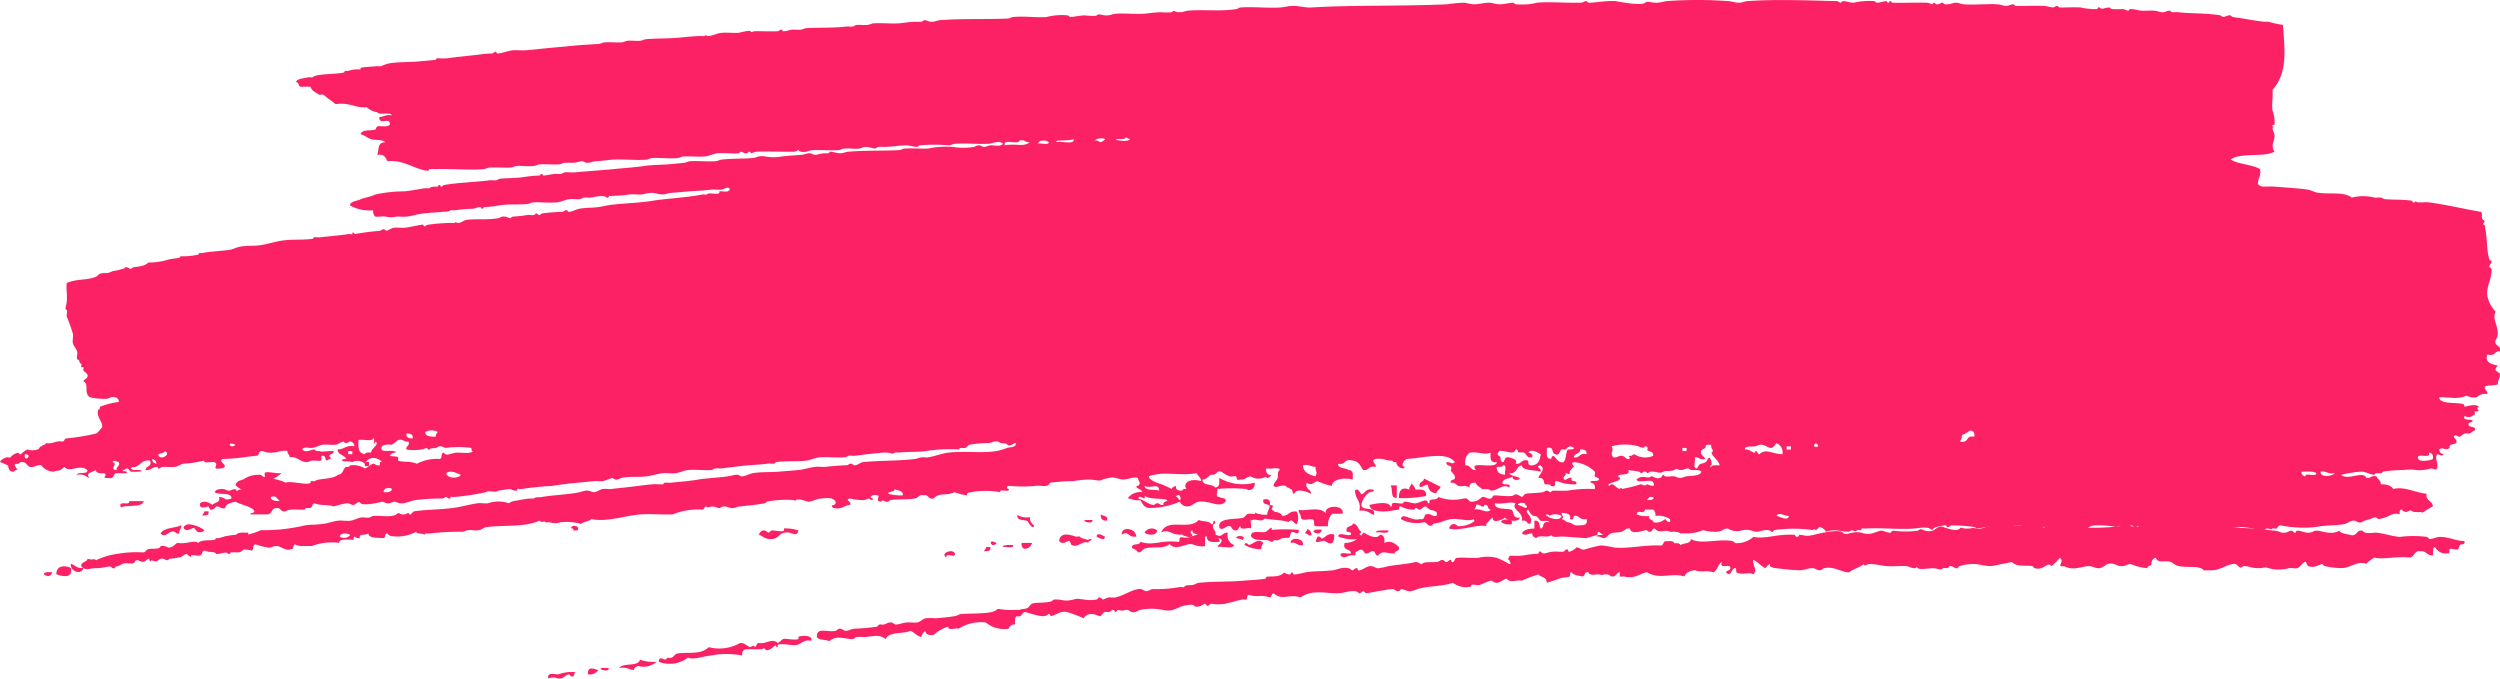 <svg xmlns="http://www.w3.org/2000/svg" width="198" height="53.74" viewBox="0 0 198 53.74">
  <g id="Groupe_43" data-name="Groupe 43" transform="translate(0 0)">
    <rect id="Rectangle_32" data-name="Rectangle 32" width="0.329" height="0.33" transform="translate(28.896 36.589)" fill="#fc2165"/>
    <g id="Groupe_42" data-name="Groupe 42" transform="translate(0 0)">
      <g id="Groupe_44" data-name="Groupe 44">
        <path id="Tracé_259" data-name="Tracé 259" d="M271.812,110.084c.344.093.35.257.165.495h-.33c-.047-.266.156-.284.164-.495" transform="translate(-154.415 -72.607)" fill="#fc2165" fill-rule="evenodd"/>
        <path id="Tracé_260" data-name="Tracé 260" d="M260.863,111.613c.443.217.877.443,1.321.661-.058.217-.29.26-.329.495a.619.619,0,0,1-.661-.66c-.3-.021-.349.2-.66.165-.121-.45.328-.333.33-.661" transform="translate(-148.089 -73.716)" fill="#fc2165" fill-rule="evenodd"/>
        <path id="Tracé_261" data-name="Tracé 261" d="M51.113,112.38c-.019.422-.553.328-.991.33.167-.274.7-.18.991-.33" transform="translate(-28.492 -74.098)" fill="#fc2165" fill-rule="evenodd"/>
        <path id="Tracé_262" data-name="Tracé 262" d="M257.723,112.762a1.163,1.163,0,0,1,.331.5c.473-.033.9-.021.826.5a10.146,10.146,0,0,1-2.147.165c-.019-.689.323-.9.826-.661-.047-.267.156-.284.165-.5" transform="translate(-145.94 -74.479)" fill="#fc2165" fill-rule="evenodd"/>
        <path id="Tracé_263" data-name="Tracé 263" d="M255.2,113.145h.495v.991c-.555.06-.274-.715-.495-.991" transform="translate(-145.071 -74.703)" fill="#fc2165" fill-rule="evenodd"/>
        <path id="Tracé_264" data-name="Tracé 264" d="M248.7,114.608c.3-.155.4.319.495.331.266.033.325-.554.991-.331,0,.161-.2.129-.331.165a1.537,1.537,0,0,0-.661.991c.008.6,1.173.039.991.825-.357-.137-.564-.427-1.156-.33.174-.834-.376-.945-.33-1.652" transform="translate(-141.37 -75.801)" fill="#fc2165" fill-rule="evenodd"/>
        <path id="Tracé_265" data-name="Tracé 265" d="M231.84,116.168q.643-.148.5.5c-.154-.177-.609-.051-.5-.5" transform="translate(-131.78 -76.606)" fill="#fc2165" fill-rule="evenodd"/>
        <path id="Tracé_266" data-name="Tracé 266" d="M23.947,116.588c-.2.567-1.3.241-1.816.5-.265-.649.712-.057.66-.5Z" transform="translate(-12.555 -76.897)" fill="#fc2165" fill-rule="evenodd"/>
        <path id="Tracé_267" data-name="Tracé 267" d="M280.317,116.794c-.5.61-.556-.5,0,0" transform="translate(-159.121 -76.917)" fill="#fc2165" fill-rule="evenodd"/>
        <path id="Tracé_268" data-name="Tracé 268" d="M232.757,117.736c.422-.007.2.123.164.331a1.177,1.177,0,0,0,.5.329c-.024.362-.416.355-.826.331-.12-.5.169-.6.165-.991" transform="translate(-132.201 -77.735)" fill="#fc2165" fill-rule="evenodd"/>
        <path id="Tracé_269" data-name="Tracé 269" d="M37.277,118.885h.331c.077.352-.236.315-.5.33.032-.134.166-.164.165-.33" transform="translate(-21.096 -78.385)" fill="#fc2165" fill-rule="evenodd"/>
        <path id="Tracé_270" data-name="Tracé 270" d="M230.275,119.6c-.22.645-.738.033-1.156.331-.073-.147-.145-.3-.33-.331-.118-.448.778.118.66-.331.217.169.608.162.826.331" transform="translate(-130.049 -78.689)" fill="#fc2165" fill-rule="evenodd"/>
        <path id="Tracé_271" data-name="Tracé 271" d="M202.016,119.649c.153.176.609.052.495.5q-.54.045-.495-.5" transform="translate(-114.834 -78.916)" fill="#fc2165" fill-rule="evenodd"/>
        <path id="Tracé_272" data-name="Tracé 272" d="M35.321,122.5c-.014.141-.317.208-.495.165-.066-.016-.295-.325-.331-.331-.158-.024-.558.394-.825,0,.167-.61,1.327-.084,1.65.166" transform="translate(-19.14 -80.522)" fill="#fc2165" fill-rule="evenodd"/>
        <path id="Tracé_273" data-name="Tracé 273" d="M248.294,122.606c-.195.445-.861,0-1.156,0-.145-.53.429-.343.5-.66.388.052.369.511.66.66" transform="translate(-140.473 -80.491)" fill="#fc2165" fill-rule="evenodd"/>
        <path id="Tracé_274" data-name="Tracé 274" d="M31.112,122.326c.021.3-.2.349-.165.661-.266.059-.285-.171-.495-.165-.422.014-.588.543-.991.165.27-.5,1.138-.4,1.652-.661" transform="translate(-16.747 -80.731)" fill="#fc2165" fill-rule="evenodd"/>
        <path id="Tracé_275" data-name="Tracé 275" d="M142.408,123.255c-.15.6-.487.1-.991.165-.493,0-.561.429-.99.5-.593.1-.8-.192-1.157-.33.075-.142.145-.3.331-.33.271-.041.284.184.5.165-.051.005.109-.151.165-.165.178-.044.842.149.991,0,.009-.009-.008-.165,0-.165a3.273,3.273,0,0,1,1.156.165" transform="translate(-79.168 -81.243)" fill="#fc2165" fill-rule="evenodd"/>
        <path id="Tracé_276" data-name="Tracé 276" d="M239.681,123.093a.455.455,0,0,1,.331.5c-.267.047-.284-.156-.5-.165.031-.134.165-.164.165-.33" transform="translate(-136.153 -81.189)" fill="#fc2165" fill-rule="evenodd"/>
        <path id="Tracé_277" data-name="Tracé 277" d="M241.048,123.258c.051-.224.413-.137.66-.165-.046.383-.441.38-.66.165" transform="translate(-137.024 -81.157)" fill="#fc2165" fill-rule="evenodd"/>
        <path id="Tracé_278" data-name="Tracé 278" d="M44.225,123.848c.157.6-.65.23-.99.331.019-.422.552-.328.99-.331" transform="translate(-24.577 -81.658)" fill="#fc2165" fill-rule="evenodd"/>
        <path id="Tracé_279" data-name="Tracé 279" d="M40.939,124.788c0-.161.2-.128.33-.165h.5c.028.358-.586.075-.826.165" transform="translate(-23.272 -82.145)" fill="#fc2165" fill-rule="evenodd"/>
        <path id="Tracé_280" data-name="Tracé 280" d="M213.532,124.622v.991c-.536.1-.768-.113-1.156-.166-.651.1-1.216.51-1.652,0-.378.413-1.226.19-1.816.33-.265.063-.173.047-.331.165-.079.06-.142.209-.33.165a1.17,1.17,0,0,0-.495-.33c-.072-.456.615-.154.66-.5,1.069.347,1.483-.144,2.972,0,.193.072.088-.3.165-.33.183-.077.465.045.66,0a4.871,4.871,0,0,1,1.321-.331" transform="translate(-118.095 -82.366)" fill="#fc2165" fill-rule="evenodd"/>
        <path id="Tracé_281" data-name="Tracé 281" d="M221.52,124.623c.411.084,1-.006.99.495-.5.007-1.087.1-.99-.495" transform="translate(-125.918 -82.198)" fill="#fc2165" fill-rule="evenodd"/>
        <path id="Tracé_282" data-name="Tracé 282" d="M226.889,124.782c-.046-.263.891-.232.495.165.063-.064-.5-.176-.495-.165" transform="translate(-128.975 -82.162)" fill="#fc2165" fill-rule="evenodd"/>
        <path id="Tracé_283" data-name="Tracé 283" d="M247.836,124.623c.263.134,1.008.626,1.321.165.29.04.377.284.331.66.483-.22.811,0,1.155.33.091.366-.315.235-.331.5-.685.029-.907-.286-1.32.165-.184.049-.247-.3-.33-.33-.27-.082-.363.216-.66.165-.174-.029-.148-.514-.66-.165-.161.005-.128.2-.166.33-.593-.136-.8.373-1.156,0-.028-.358.586-.075.825-.165-.014-.426-.706-.173-.495-.826a1.767,1.767,0,0,0,1.486-.826" transform="translate(-139.85 -82.448)" fill="#fc2165" fill-rule="evenodd"/>
        <path id="Tracé_284" data-name="Tracé 284" d="M182.288,125.989c-.4.542-.789-.459,0,0" transform="translate(-103.362 -82.981)" fill="#fc2165" fill-rule="evenodd"/>
        <path id="Tracé_285" data-name="Tracé 285" d="M241.83,126.588H241a1.348,1.348,0,0,0-.331.991h-.99c-.171-.012-.065-.427-.165-.5-.248-.167-.836.158-.991-.165.021-.3-.2-.348-.165-.661.309.221,1.732-.329,2.147.33-.2-.722,1.516-.722,1.321,0" transform="translate(-135.495 -85.901)" fill="#fc2165" fill-rule="evenodd"/>
        <path id="Tracé_286" data-name="Tracé 286" d="M229.9,126.9a1.16,1.16,0,0,1,0,.99c-.337-.092-.324-.5-.66-.166-.736-.255-1.871-.11-2.478-.495-.133.031-.164.166-.329.165-.358-.028-.076.586-.166.826-.24-.091-.854.192-.826-.165-.178.054-.114.309-.33.329-.365.035-.331-.292-.5-.329-.372-.085-.412.334-.825.165-.262-.857,1.164-.688,1.816-.826.22-.046.259-.292.495-.33s1.614.2,1.816,0c.009-.008-.005-.165,0-.164.347.011.733.056.826.33.523.027.552-.439,1.156-.33" transform="translate(-127.194 -86.376)" fill="#fc2165" fill-rule="evenodd"/>
        <path id="Tracé_287" data-name="Tracé 287" d="M199.3,128.445h.33c.033.465-1.234-.045-.33,0" transform="translate(-113.104 -87.263)" fill="#fc2165" fill-rule="evenodd"/>
        <path id="Tracé_288" data-name="Tracé 288" d="M268.889,128.945c-.63-.217-2.239.462-2.972.165.074-.142.144-.3.331-.331.269-.041.288.193.495.165a2.1,2.1,0,0,0,1.321-.5c.261.275.759-.215.826.5" transform="translate(-151.161 -87.267)" fill="#fc2165" fill-rule="evenodd"/>
        <path id="Tracé_289" data-name="Tracé 289" d="M275.48,128.559c-.028-.268,1.081-.334.826.166a1.074,1.074,0,0,1-.826-.166" transform="translate(-156.597 -87.212)" fill="#fc2165" fill-rule="evenodd"/>
        <path id="Tracé_290" data-name="Tracé 290" d="M104.831,129.72c-.065-.321.752-.241.495.164H105c.03-.14-.065-.155-.165-.164" transform="translate(-59.589 -87.877)" fill="#fc2165" fill-rule="evenodd"/>
        <path id="Tracé_291" data-name="Tracé 291" d="M207,130.712c-.724.072-.542-.506-1.156-.165,0-.722,1.177-.479,1.156.165" transform="translate(-117.014 -88.209)" fill="#fc2165" fill-rule="evenodd"/>
        <path id="Tracé_292" data-name="Tracé 292" d="M211.045,130.158c0,.453-.779.392-.991.165a.665.665,0,0,1,.991-.165" transform="translate(-119.406 -88.15)" fill="#fc2165" fill-rule="evenodd"/>
        <path id="Tracé_293" data-name="Tracé 293" d="M252.526,130.526c.026-.193.3-.139.495-.165h.5c-.021.365-.7.071-.99.165" transform="translate(-143.549 -88.354)" fill="#fc2165" fill-rule="evenodd"/>
        <path id="Tracé_294" data-name="Tracé 294" d="M247.45,131.24a3.461,3.461,0,0,1-1.816-.165c-.069-.437.8.026.99-.165.009-.007-.005-.165,0-.165.318.009.913.028.826.5" transform="translate(-139.629 -88.572)" fill="#fc2165" fill-rule="evenodd"/>
        <path id="Tracé_295" data-name="Tracé 295" d="M201.255,131.255c.025-.411.559-.048.661,0-.025.411-.559.049-.661,0" transform="translate(-114.404 -88.752)" fill="#fc2165" fill-rule="evenodd"/>
        <path id="Tracé_296" data-name="Tracé 296" d="M242.916,131.069c.009.23-.031.589-.164.661-.287.153-.481-.163-.66-.165-.288,0-.562.222-.66,0,.074-.018.11-.31.164-.33.189-.071.326.167.331.165.282-.088.473-.51.99-.331" transform="translate(-137.242 -88.731)" fill="#fc2165" fill-rule="evenodd"/>
        <path id="Tracé_297" data-name="Tracé 297" d="M237.828,132.391c-.5.12-.486-.285-.991-.165.039-.528,1.072-.378.991.165" transform="translate(-134.631 -89.227)" fill="#fc2165" fill-rule="evenodd"/>
        <path id="Tracé_298" data-name="Tracé 298" d="M229.907,132.437a.783.783,0,0,0-.165.495,2.548,2.548,0,0,1-1.321-.329c.014-.33.363-.008.33,0,.445-.1.708-.584,1.156-.165" transform="translate(-129.846 -89.439)" fill="#fc2165" fill-rule="evenodd"/>
        <path id="Tracé_299" data-name="Tracé 299" d="M187.477,132.658h.826c-.061.441-.877.774-.826,0" transform="translate(-106.57 -89.659)" fill="#fc2165" fill-rule="evenodd"/>
        <path id="Tracé_300" data-name="Tracé 300" d="M184.036,133.205c.005-.16.2-.127.331-.164h.495c.028.358-.586.075-.826.164" transform="translate(-104.616 -89.877)" fill="#fc2165" fill-rule="evenodd"/>
        <path id="Tracé_301" data-name="Tracé 301" d="M180.758,133.422h.331c.077.353-.236.315-.495.331.031-.134.165-.165.164-.331" transform="translate(-102.659 -90.094)" fill="#fc2165" fill-rule="evenodd"/>
        <path id="Tracé_302" data-name="Tracé 302" d="M174.146,134.346c.118.448-.779-.118-.66.33-.56-.293.444-.753.66-.33" transform="translate(-98.523 -90.521)" fill="#fc2165" fill-rule="evenodd"/>
        <path id="Tracé_303" data-name="Tracé 303" d="M13.989,136.814c-.135.626-1.09.254-.991-.33.345.095.472.41.991.33" transform="translate(-7.385 -91.834)" fill="#fc2165" fill-rule="evenodd"/>
        <path id="Tracé_304" data-name="Tracé 304" d="M11.485,137.071c.184.877-.712.673-1.156.5.005-.689.643-.743,1.156-.5" transform="translate(-5.872 -92.091)" fill="#fc2165" fill-rule="evenodd"/>
        <path id="Tracé_305" data-name="Tracé 305" d="M8.035,138.18c.051-.224.413-.136.66-.164-.046.382-.441.378-.66.164" transform="translate(-4.568 -92.705)" fill="#fc2165" fill-rule="evenodd"/>
        <path id="Tracé_306" data-name="Tracé 306" d="M132.959,150.113c-.5-.169-.8.267-1.156.331-.292.051-1.336-.183-1.486,0-.007.01.008.164,0,.165-.088,0-.227-.144-.164-.165-.046.015-.6.61-.826.33-.158-.193-.08-.009-.331,0-.335.012-.6-.009-.99,0-.361-.03-.525.135-.5.495a6.593,6.593,0,0,0-2.476,0c-.694.077-1.362.366-1.816.166a2.377,2.377,0,0,1-2.312.33c.053-.652.512.122.661-.33.526.141.511-.26.826-.331.9-.126,1.8.133,2.477-.495a3.315,3.315,0,0,0,2.477-.33c.411-.026.511.259.825.33.147-.1.3-.2.331,0,.179-.041.112-.328.33-.33.615.1,1.044-.423,1.486,0,.211-.081.269-.262.5-.331.106-.032,1.015.141,1.156,0,.016-.016-.019-.157,0-.165.374-.147,1.215-.077.99.331" transform="translate(-68.729 -99.353)" fill="#fc2165" fill-rule="evenodd"/>
        <path id="Tracé_307" data-name="Tracé 307" d="M116.608,154.25a1.58,1.58,0,0,1-1.486.331c-.147.073-.3.145-.33.329-.387-.052-.62-.26-1.156-.164.314-.456,1.479-.062,1.651-.66a3.091,3.091,0,0,0,1.321.165" transform="translate(-64.597 -101.84)" fill="#fc2165" fill-rule="evenodd"/>
        <path id="Tracé_308" data-name="Tracé 308" d="M108.721,155.832a.808.808,0,0,1-.826.331c-.023-.664.423-.437.826-.331" transform="translate(-61.333 -102.762)" fill="#fc2165" fill-rule="evenodd"/>
        <path id="Tracé_309" data-name="Tracé 309" d="M110.529,155.611h.331c.033.465-1.234-.045-.331,0" transform="translate(-62.645 -102.705)" fill="#fc2165" fill-rule="evenodd"/>
        <path id="Tracé_310" data-name="Tracé 310" d="M102.755,156.332c-.075.017-.112.311-.165.331-.194.073-.319-.169-.33-.166-.375.106-.389.293-.66.33-.434.061-.318-.2-.991,0-.122-.559.565-.277.826-.33a2.994,2.994,0,0,1,1.321-.165" transform="translate(-57.183 -103.096)" fill="#fc2165" fill-rule="evenodd"/>
        <path id="Tracé_311" data-name="Tracé 311" d="M126.974,42.37c-.011-.013-.366-.246-.329-.251-.21.029-.046.212-.166.251-.261.083-.545.156-.826.251-.557-.02-1.152-.1-1.982-.126-.272-.007-.68.119-.825-.126-.139.27-1.053-.047-1.156.251-.2-.055-.339-.161-.33-.377-.411.014-.511.235-.826,0,.15-.262.487-.382.99-.376V41.24c.5-.046.343.409.5.627.336-.079.046-.634.66-.5-.027-.21-.444-.052-.66-.126-.161-.055-.16-.363-.5-.376-.227-.009-.353-.27-.495-.5-.421.241.474.43.165,1.129-.329,0-.21-.342-.661-.251.145-.737-.867-.834-.5-1.38-.483-.166-.852.08-1.65,0-.024.519.819.381,1.321.5.249.187.049.715.66.627-.052.412-1.043.267-1.155,0-.131.112-1.012.555-.991,0-.224.123-.331.335-.5.5-.211-.216-.987,0-.99-.376-.483.22-1.108-.075-1.816,0a3.894,3.894,0,0,0-.826.251c-.262.084-.58.025-.66.251-.451.091-.333-.25-.661-.251a2.616,2.616,0,0,1-1.816-.251c.119-.6.838.2,1.486,0,.444.087.318-.259.495-.376.466-.1.427.177.826.125.2-.431-.3-.411-.5-.5-.071-.032-.311-.247-.33-.251-.123-.025-.35.22-.495.251-.116.025-.177-.156-.331-.126-.05.01,0,.135-.165.126a2.081,2.081,0,0,1-.99-.251c-.2-.038-.08.205-.165.251.038-.02-.773.12-.826.126-.646.062-1.493-.012-1.486-.5.393-.09,1.532-.332,1.652.125.2.038.08-.2.165-.251.181-.1.618.067.825,0,.075-.025-.014-.123.165-.126.315-.005.561.139.826.126.388-.021.949-.5.991,0,.2.038.08-.206.164-.251.213-.114.558.011.661-.251a3.344,3.344,0,0,0,1.982.125c.451-.091.332.249.661.251a1.224,1.224,0,0,0,.5-.126,3.268,3.268,0,0,0,.33-.251c.29-.041.355.178.66.125.183-.031.114-.225.331-.251.153-.018,1.295.145,1.486,0,.21-.16.3-.072.66.126.16-.071.138-.2.33-.251.236-.066.806-.04,1.321-.125.139-.023.163-.111.33-.126.125-.011.17.133.331.126-.021,0,.063-.122.165-.126.13,0,.775.025,1.155,0a9.829,9.829,0,0,1,2.147-.126c.046-.286-.04-.472-.33-.5-.094-.254.563-.033.661-.25.059-.133-.3-.193-.331-.252-.053-.1.07-.282,0-.376a2.675,2.675,0,0,0-1.651-.753c-.294.092-.025.228,0,.376a.92.92,0,0,0-.331.376c.007.321-.122.152-.33.125.047.2-.156.217-.165.377.109.375.353-.12.66,0-.2.406.534.1.331.5a3.333,3.333,0,0,1-1.486-.251c-.4-.049.091.572-.5.377-.027-.147-.3-.106-.5-.126-.069-.24-.06-.54-.495-.5.071-.338.619-.644.165-1-.495.082.158.268,0,.5-.5-.161-1.379-.04-1.487-.5-.482.093-.32.677-.991.627.151.221.578.23.826.377.066.244-.752.183-.495-.126-.247.147-.675.156-.826.376-.242.477.738.025.5.5-.519-.332-.873.265-1.486.251-.051-.171-.413-.1-.66-.126-.164-.168-.446-.246-.5-.5q-.541-.034-.495.376a.946.946,0,0,0-.5-.125c-.617.134-.47-.312-.99-.251-.091-.278.315-.179.329-.376.026-.312-.259-.389-.329-.627.239-.474-.454-.241-.331-.628.451-.011.332.209.66,0-.644-.851-2.307-.365-3.8-.251-.19.041-.568.547-.165.627-.166.316-.731-.1-.661-.376-.192.02-.293-.028-.329-.126-.532.028-.7-.222-1.321-.125-.485.106.1.4,0,.627-.618-.134-.471.312-.991.251-.211-.3-.316-.68-.826-.753-.739-.185-.507.368-1.156.251-.035.4.589.306.826.5.422.014.327.42.33.753-.549-.156-1.606-.091-1.651.5a5.067,5.067,0,0,1-1.157-.377c-.291.11-.482.4-.826.126-.189.52.347.489.331.878-.287-.15-1.168-.489-1.321,0-.238-.028-.057-.374-.331-.376-.04-.136-.328-.085-.33-.251-.571-.1-.7.234-.991,0,.014-.237.233-.353.331-.627.074-.209-.073-.467.165-.627-.02-.277-.7-.053-.99-.126-.217-.062-.073.622.329.5.012.048-.255.309-.329.251-.106-.08-.142-.091-.331,0a1.182,1.182,0,0,1-.991-.126c-.314.053-.414.27-.826.252-.34.134-.234-.214-.33-.252-.131-.051-.365.051-.5,0a2.291,2.291,0,0,1-.66-.376c-.439-.108-.294.236-.661.251a.791.791,0,0,0-.165,0c-.208.1-.326.38-.661.377-.057.5.775.33.991.627.422-.014.328-.42.331-.753a3.7,3.7,0,0,0,2.807.376c.072.421-.349.741-.661.5a12.726,12.726,0,0,0-2.311,0c.09.182-.192.648.165.627.154.134.609.039.5.376-.483.491-1.073.01-1.817,0-.639-.068-.68.32-1.155.376a.667.667,0,0,1-.661-.376,5.881,5.881,0,0,1-2.312.5c-.561.01-.615-.369-.825-.627-.5.091-.6-.128-.991-.126a1.248,1.248,0,0,1,1.156-.5c.047-.222-.778-.389-.33-.5.309-.239.019-.315,0-.627-.427-.116-.763.133-1.156.126-.439-.009-.588-.234-1.156-.126.006,0-.484.115-.495.126-.193.178-.5.01-1.156,0a10.8,10.8,0,0,0-1.156.125,15.4,15.4,0,0,0-1.816.126c-.113.1-.117.218-.331.251-.264.04-.558-.03-.825,0a11.383,11.383,0,0,1-2.147,0c-.208.031-.166.249,0,.251.118.34-.778-.09-.66.251a6.43,6.43,0,0,0-2.312,0c-.226.064-.353.013-.33.251a4.581,4.581,0,0,1-.991-.251c-.654.322-1.192-.008-1.651.5-.508.094-.318-.344-.826-.251-.274-.108-.4.208-.66.251-.606.1-1.336.043-1.982.126.024,0-.09.111-.165.126-.274.052-.435-.233-.5,0-.615-.012-.011-.49-.33-.5-.339-.144-.788.2-.331.251-.03.254-.341,0-.33,0-.151.01-.252.133-.5.126a4.587,4.587,0,0,1-.99-.126c-.495.083.158.269,0,.5-.5.038-.59.388-1.321.25-.43-.33.266-.1.165-.5-.223-.394-.778-.275-1.157-.251s-.646.239-.99.251c-.11,0-.8-.306-.991-.126-.176.164-.047,0-.165,0a7.73,7.73,0,0,0-2.147.126c-.036.01-.041.1-.164.126-.567.108-1.153.168-1.981.251-.251.026-.293.114-.5.125-.366.022-.415-.109-.66-.125-.273-.018-.28.125-.5.125-.132,0-.268-.125-.495-.125s-.26.163-.5,0c-.179.031-.112.25-.33.251a5.278,5.278,0,0,0-2.312.376c-.844.043-1.683-.057-2.476,0-1.4.1-2.711.629-3.962.376-.2.186-.624.2-.826.376a4.511,4.511,0,0,0-1.651-.126,1.225,1.225,0,0,1-.826,0c-.057-.017-.293.033-.33,0-.185-.171-.171.107-.5-.126-1.144.524-2.694.336-4.127.5-.3.035-.369.192-.661.251-.255.051-.564-.029-.825,0s-.295.113-.5.126a19.992,19.992,0,0,0-2.477.125c-.214.046-.483-.063-.495.126-.1-.174-.636-.019-.661-.251a3.261,3.261,0,0,1-1.651.376c-.406-.04-.426-.01-.661-.252-.238.029-.057.375-.33.377-.5-.037-1.127.02-1.157-.377-.121.2-.808-.029-.66.377-.36.079-.526-.356-.495.125-.467.021-1.133-.108-1.156.251a4.521,4.521,0,0,0-2.147.251c-.475-.015-1.081.069-1.321-.126-.238.028-.058.375-.331.377-.455.179-.753-.233-1.156-.251-.294-.012-.352.161-.66.126a6.008,6.008,0,0,1-.991-.251c-.305.019-.1.425-.33.5-.009-.067-.682-.087-.5-.125-.217.044-.259.221-.495.25-.214.027-.444-.02-.66,0,.034,0-.078.21-.165.126-.255-.242-.572.038-.99,0,.041,0-.1-.113-.165-.126-.309-.058-.465,0-.661-.125-.381-.038-.183.363-.495.376-.136.064-.551-.084-.661,0-.007,0,0,.126,0,.126a.88.88,0,0,1-.331-.251c-.177.017-.324.189-.495.251a4.566,4.566,0,0,1-.826.125c-.081.015-.192.127-.165.125-.247.013-.316-.157-.5-.125-.387.068-.239.343-.826.125-.088.193-.172.009-.165-.125-.218.035-.258.232-.5.251s-.312-.158-.495-.126-.113.249-.331.251c-.211.028-.451-.036-.66,0-.313.055-.2.164-.661.251C9.132,44.9,9.1,45,9.081,45c-.259.041-.225-.113-.33-.125C8.482,44.846,8.18,45,7.6,45s-.724.233-1.156-.125c-.078-.394.445-.332.5-.627.413.16.517-.064.661.125a5.468,5.468,0,0,1,1.651-.5,8.554,8.554,0,0,1,1.981-.126c.34.024.269-.179.5-.25.317-.1.909.073.99-.251.346-.053.437.086.661.126.336-.037.44-.252.66-.377.729.133,1.277-.248,1.652,0,.318-.291.864-.147,1.321-.251.051-.011.007-.119.165-.125a.928.928,0,0,0,.165,0,5.188,5.188,0,0,1,2.146-.251,5.081,5.081,0,0,0,1.157-.376,14.165,14.165,0,0,0,3.467-.376c.478-.086.778-.032,1.486-.126.373-.05.8-.209,1.156-.251.34-.04.691.043.99,0,.315-.046.518-.189.826-.251.206-.041.453.037.66,0,.139-.025.163-.112.331-.126.561-.045,1.456.137,1.816-.125.34-.248.127.054.66,0,.129-.013.177-.1.331-.126-.063.01.092.195.164.126.11-.1.12-.221.33-.251.928-.131,1.926-.12,2.972-.251.653-.081,1.306-.282,1.981-.376.266-.037.559.036.826,0a2.534,2.534,0,0,1,1.651,0c.283-.192.293-.15.826-.251a7.72,7.72,0,0,1,.826-.126,1.726,1.726,0,0,0,.33,0c.172-.159.337-.068.661-.125.208-.037.461-.072.991-.126.387-.039,1.412-.123,1.981-.251a3.608,3.608,0,0,1,.495-.126c.339-.027.46.149.661.126.233-.028.431-.211.661-.251.207-.036.448.021.66,0,.36-.036.544-.064,1.157-.126.422-.042,1.5-.191,2.147-.251.27-.025.556.031.825,0,.01,0,.039-.12.165-.126.161-.006.335.018.5,0,.545-.06,1.463-.129,2.146-.25.577-.1,1.554-.138,2.312-.252.3-.044.463-.112.66-.126.265-.018.294.147.5.126.283-.03.545-.2.826-.251.653-.111,1.469-.059,2.146-.125.346-.033.812-.059,1.487-.125.441-.044.855-.2,1.321-.251.268-.032.556.03.825,0,.375-.042.91-.1,1.652-.125.137-.005.162-.126.33-.126.133,0,.165.146.33.126.274-.034.407-.226.66-.251,1.343-.135,2.786-.083,4.129-.251a4.072,4.072,0,0,1,.5-.126c.159-.013.338.024.495,0,.562-.087,1.1-.316,1.652-.376,1.307-.144,2.585.075,3.8-.126a5.218,5.218,0,0,0,.826-.251c.161-.051.58-.023.661-.25.077-.416-.372.268-.661,0-.142-.132-.223-.081-.495-.126-.137-.023-.163-.123-.331-.126-.365-.006-.413.1-.661.126a9.031,9.031,0,0,0-1.486.126c-.193.048-.2.2-.33.25-.176.072-.512-.084-.5.126a13.487,13.487,0,0,0-2.642.126c-.545.1-1.2.039-2.147.126a1.7,1.7,0,0,0-.33,0c-.218.2-.27-.028-.826,0-.534.027-1.573.157-2.311.251-.159.02-.337-.026-.5,0-.138.023-.162.115-.33.126-.656.042-1.328-.054-1.982,0-.362.03-.66.2-.99.251-.761.105-1.65.014-2.476.126-.018,0-.033.121-.165.125-.158.007-.34-.022-.5,0-.372.054-.781.078-1.485.126-.4.027-1.5.169-2.147.251-.159.02-.338-.026-.5,0-.138.023-.162.114-.33.126-.636.041-1.208-.052-1.816,0-.334.029-.624.2-.99.25-.315.044-.673-.03-.991,0-.425.041-.878.2-1.321.251-.691.082-1.229-.018-1.981.126-.137.026-.267.169-.495.126-.041-.009-.252-.116-.166-.126-.278.034-.571.209-.825.251-.209.035-.448-.021-.661,0-.351.035-.673.065-1.321.126-.385.037-1.391.146-1.982.251a24.377,24.377,0,0,0-2.476.251c-.058.017-.293-.034-.331,0-.009.008.01.124,0,.126-.36.036-.429-.133-.66-.126.139,0-.8.106-.826.126-.227.21-.773-.077-.99.126a21.374,21.374,0,0,1-2.477.376c-.058.017-.294-.033-.33,0-.009.008.01.125,0,.125-.243.026-.246-.122-.331-.125-.123-.006-.173.122-.33.125a15.238,15.238,0,0,0-2.147.126c-.306.05-.693.228-.991.251-.365.029-.418-.118-.66-.126-.122,0-.276.126-.5.126-.26,0-.293-.135-.495-.126.1,0-1.4.363-1.652.126-.172-.161-.195-.1-.33,0,.029-.022-.261.141-.165.126-.287.046-.353-.167-.661-.126a8.784,8.784,0,0,0-.99.251c-.39-.164-1.141-.053-1.487-.251-.311.013-.114.414-.495.376-.192-.02-.293.028-.33.126-.517.025-1.212-.085-1.486.126-.451.091-.333-.25-.661-.251-.539-.033-.35.488-.826.5H19.814c0-.13.377-.094.33-.251-.1-.343-1.118-.526-1.486-.753-.392.078-.769.169-.826.5-.332.106-.454-.154-.66-.125-.158.023-.136.279-.5.251-.066,0-.123-.242-.165-.251-.07-.015-.765.32-.66-.251.347-.276.733-.026.99.126.148-.223.67-.161.5-.628.584.042.406.345.99.125.056-.544-1-.242-1.321-.5.069-.175.215-.231.495-.251.356-.026.435.135.661.126.142-.006.262-.122.5-.126-.045,0,.083.2.165.126.169-.16.5-.045.991-.126.367-.061.532-.3.99-.251.344-.032.045-.552.33-.627a4.2,4.2,0,0,1,1.487.376c.392-.181,1.715.247,1.981,0,.016-.015-.021-.118,0-.126.06-.021.29.037.33,0,.242-.223,1.495-.137,1.817-.5.456-.03.377-.467.66-.627.192.02.294-.028.33-.125A1.813,1.813,0,0,1,28.9,37.1c.331-.115.37-.286.66-.377.08-.025.314.208.5.126.065-.03-.037-.317.165-.251-.056-.138-.168-.189-.33-.251a.72.72,0,0,0-.99.376A.914.914,0,0,0,27.9,36.6c-.518-.142-.436.036-.826-.126.005-.122.2-.1.331-.125-.1-.341-.69-.312-.66-.753.541-.007.631-.357,1.321-.251a.361.361,0,0,0-.331-.377c-.1-.023-.186.139-.33.126-.068-.006-.234-.115-.165-.126-.293.043-.423.212-.661.251-.287.046-.718-.04-.99,0-.3.043-.488.189-.826.25-.282.052-.682-.143-.826.126.3.326.708-.011.99,0-.022,0,.064.122.166.126a.87.87,0,0,1,.165,0c.321.1.386,0,1.156,0,.049.269-.261.191-.33.376-.032.083.3.247,0,.251-.457.343-.155-.184-.5-.251-.258-.044-.055.312-.165.376s-.522-.013-.661,0c-.232.024-.313.131-.5.126-.5-.015-.811-.511-1.321-.376.022-.225-.2-.265-.164-.5-.38-.1-.827.113-1.156.126a1.666,1.666,0,0,1-.826-.126c-.38-.038-.183.362-.495.376-.684.052-1.5.234-2.642.251-.517.172.7.625-.166.753-.864.1-.074-.267-.495-.5-.24-.068-.854.147-.826-.126a8.953,8.953,0,0,1-1.65.251c-.23.048-.429.219-.662.251-.286.04-.627-.013-.99,0-.123,0-.179.156-.331.126-.048-.01.008-.154-.164-.126-.345.057-.469.283-.826.251-.028-.356.559-.245.33-.753-.646-.079-.684.337-1.156.5-.148.052-.328-.03-.33.126.051.17.413.1.661.126.523.1-.294.165-.5.125-.366.069-.235-.24-.495-.251-.134.024-.164.126-.331.126,0,.122.2.1.331.125.028.272-.586.057-.826.125-.318.051-.13.487-.66.377-.652.021.053-.193-.33-.377-.377.035-.621-.03-.661-.25-.347.232-.8.188-.5.627-.294-.112-.419-.35-.99-.251.068-.282.9.019.825-.376-.6-.528-1.382.264-1.816-.251-.133.087-.172.176-.33.251s-.358.03-.5.125a1.212,1.212,0,0,1-.99-.5c-.345-.053-.437.086-.66.125-.575.1-.366-.452-.991-.376-.028,0-.182.193-.33.125-.294.092-.024.229,0,.377.315.108-.179.074-.165.251-.435.039-.426-.262-.5-.5C.416,36.784.244,36.664,0,36.6c.059-.209.331-.3.495-.376.061-.029.287.04.33,0a1.01,1.01,0,0,1,.661-.376c-.057.006.088.2.165.125a2.747,2.747,0,0,1,.5-.376,1.326,1.326,0,0,0,.826,0c.18-.031.112-.25.33-.251.041-.136.328-.085.331-.251.613.089.709-.214,1.321-.126.18-.031.112-.249.331-.251A17.979,17.979,0,0,0,7.6,34.34c.223-.123.33-.334.495-.5.018-.557-.462-.736-.331-1.379.161,0,.129-.154.165-.251a6.423,6.423,0,0,1,1.486-.376.359.359,0,0,0-.331-.376c-.356-.07-.431.135-.66.126A4.76,4.76,0,0,1,7.1,31.455c-.509-.421.012-1-.5-1.255.059-.164.291-.2.331-.376.065-.239-.209-.31-.331-.5-.028-.045.049-.221,0-.25-.019-.012-.155.015-.165,0-.028-.046.048-.221,0-.251-.135-.084-.114-.1-.164-.251-.031-.092-.159-.1-.165-.126-.063-.2.063-.43,0-.627-.069-.216-.279-.41-.331-.627s.036-.525,0-.753a12.91,12.91,0,0,0-.495-1.38c-.026-.093.082-.439,0-.5-.175-.133-.051-.224,0-.628.066-.517-.05-.986,0-1.505.706-.357,1.589-.207,2.312-.5.088-.036.256-.229.33-.251.334-.1.533.023.826-.126a1.613,1.613,0,0,1,.495-.126c.145-.028.284-.085.5-.126.117-.022.145-.122.165-.125.267-.044.284.13.5.125-.073,0,.125-.117.165-.125.334-.064.9-.074,1.156-.376a5.464,5.464,0,0,0,1.651-.251c.279-.055.518-.075.826-.126.028,0,.025-.12.165-.126a5.236,5.236,0,0,0,1.321-.125c.063-.017,0-.119.165-.126a.888.888,0,0,0,.164,0c.337-.1,1.406-.151,2.147-.251.281-.038.561-.2.826-.251.516-.1,1.14-.047,1.652-.125.61-.093,1.2-.3,1.816-.376.715-.093,1.513-.018,2.311-.126.018,0,.033-.12.165-.126.158-.006.341.023.5,0,.427-.061,1.5-.136,2.146-.251.054-.01.3.03.33,0,.008-.008-.007-.126,0-.126.113,0,.2.121.165.126.672-.1,1.028-.179,1.982-.251.132-.01.166-.141.33-.126.063.006.24.113.164.126.231-.039.428-.221.661-.25.268-.034.556.026.826,0,.508-.05.926-.186,1.487-.252-.057.007.089.2.165.126.1-.1.127-.1.329-.126a13.513,13.513,0,0,1,1.652-.126,1.679,1.679,0,0,0,.33,0c.186-.172.071.045.331,0,.228-.04.429-.227.66-.251.836-.087,1.56.026,2.477-.126.139-.023.163-.111.331-.126.362-.031.425.128.66.126-.036,0,.075-.122.165-.126a10.965,10.965,0,0,0,1.156-.125c.154-.021.346.034.495,0a.328.328,0,0,0,.165-.126c.125-.016.171.157.33.126.023,0,.044-.109.165-.126a14.531,14.531,0,0,1,1.651-.126c.039,0,.164-.173.331-.125.065.019-.017.147.165.125.278-.032.573-.207.826-.251.459-.078,1.018-.062,1.486-.125.278-.038.374-.074.661-.126.918-.165,2.524-.188,3.633-.376.978-.167,2.868-.267,3.962-.5.056-.012.3.03.33,0,.227-.211.772.077.991-.125.009-.01-.011-.124,0-.126.227-.029.673.135.826-.126-.074-.348-.492-.013-.661,0-.27.021-.557-.033-.826,0-.4.049-.846.08-1.652.126-.335.019-.812.075-1.485.126-.31.023-.465.127-.661.125-.351,0-.662-.14-.99-.125a4.853,4.853,0,0,0-.661.125c-.278.028-.7-.034-.991,0a13.687,13.687,0,0,1-1.651.125c.042,0-.081.205-.165.126-.248-.235-.8-.066-1.321,0-.159.021-.338-.026-.5,0-.139.023-.163.111-.331.126-.269.022-.561-.037-.826,0-.312.044-.666.22-.99.251-.573.055-1.241-.029-1.817,0-.266.014-.28.1-.495.126-.752.084-1.454-.016-2.312.126a7.853,7.853,0,0,1-1.156.126c-.008,0-.022.147-.165.125-.038-.006,0-.136-.165-.125-.265.018-.282.1-.5.125a12.352,12.352,0,0,0-1.486.126c-.058.017-.294-.033-.33,0-.159.148-.337.093-.66.125-.342.035-.817.053-1.486.126-.412.045-.9.2-1.321.251-.268.033-.556-.025-.826,0a1.77,1.77,0,0,1-.826,0c-.259-.049-.562.037-.825,0a.584.584,0,0,1-.166-.5,3.241,3.241,0,0,1-1.816-.376c-.081-.32.515-.351.826-.5.2-.1.773-.191,1.157-.376a10.576,10.576,0,0,1,2.311-.251c.583-.063,1.025-.156,1.652-.251.052-.008.3.028.329,0,.151-.14.34-.109.661-.126.014,0,.017-.148.165-.125.04.006,0,.149.165.125-.018,0,.084-.11.165-.125.936-.177,2.5-.233,3.632-.376.159-.02.338.026.5,0,.139-.023.162-.11.33-.126.627-.057,1.191-.032,1.816-.126a10.74,10.74,0,0,1,1.321-.125c.013,0,.017-.148.165-.126.04.006,0,.14.165.126.244-.023.517-.087.826-.126.159-.021.337.026.5,0,.138-.023.164-.109.33-.126.27-.028.555.03.825,0,.358-.04.8-.069,1.486-.126.5-.042,1.012-.074,1.486-.126.515-.055,1.706-.136,2.477-.251.513-.076.993-.076,1.816-.126.329-.019.693-.061,1.321-.126.25-.026.293-.113.495-.125.615-.037,1.368.04,1.981,0,.265-.017.281-.1.5-.126.812-.1,1.688-.059,2.477-.125.348-.03.429-.218.991-.126a3.582,3.582,0,0,0,1.321,0c.365-.045.789-.073,1.487-.125.328-.025.441-.114.66-.126.273-.014.278.119.5.126.086,0,.444-.1.66-.126.106-.013.227.02.331,0,.073-.013.2-.126.165-.126.239-.006.576.142.826.126.29-.018.357-.1.66-.126,1.337-.114,2.681-.056,3.962-.125.262-.014.287-.116.5-.125.627-.03,1.189.023,1.816,0a7.365,7.365,0,0,1,1.982-.126,5.048,5.048,0,0,0,1.651,0c.139-.023.162-.115.33-.126.274-.018.28.126.5.126.12,0,.284-.113.495-.126.308-.017.747.129.99-.126-.348-.312-.805-.016-1.156,0-.9.041-1.763-.06-2.642,0-.257.018-.289.118-.495.126a13.058,13.058,0,0,0-2.312,0c-.051.012-.223.126-.165.126-.331,0-.627-.139-.99-.126-.537.02-.8.09-1.652.126a3.113,3.113,0,0,0-.495,0c-.051.011-.225.126-.165.126-.308,0-.507-.141-.826-.126-.267.012-.281.1-.495.126-.357.049-.794-.027-1.156,0-.258.018-.287.113-.5.125-.624.036-1.333-.021-1.981,0-.408.014-.532.213-.99.125-.066-.012-.214-.125-.166-.125-.132,0-.167.122-.331.125-.825.02-1.931-.031-2.972,0-.269.009-.281.1-.5.126.051-.006-.065-.141-.165-.126-.021,0-.033.118-.165.126-.272.015-.281-.129-.495-.126.073,0-.125.118-.165.126-.286.054-1.2-.05-1.652,0-.318.035-.637.22-.99.251-.549.049-1.081-.027-1.651,0-.267.013-.281.1-.5.126-.605.069-1.292-.033-1.981,0-.267.012-.281.106-.5.125-.794.072-1.748-.047-2.642,0-.342.018-.672.082-1.321.126-.334.023-.437.112-.661.125-.273.017-.278-.122-.495-.125-.123,0-.4.111-.66.125-.218.012-.444-.018-.661,0-.255.022-.289.113-.5.126-.516.033-.97-.034-1.486,0-.265.018-.281.1-.5.126-.406.056-.909-.025-1.321,0-.26.017-.286.114-.495.126-.583.03-1.136-.029-1.652,0-.265.014-.281.106-.495.125-1.125.1-2.825-.055-3.8,0a2.7,2.7,0,0,0-.5,0c-.07.023.019.144-.164.126-.965-.095-1.89-.893-3.138-.753-.186-.235-.2-.6-.825-.5.158-.381-.024-1.022.66-1-.274-.245-.785-.141-1.156-.251-.3-.089-.548-.353-.826-.376.111-.425.719-.254,1.157-.377.079-.022.1-.229.165-.251.235-.081.721.1.991-.125.089-.711-.88.11-.826-.628.388,0,.486-.216.99-.125-.1-.3-1.016.019-1.156-.251A1.449,1.449,0,0,1,29.06,8.5c-1.01.056-1.327-.413-2.477-.251-.134-.091-.285-.233-.495-.376s-.328-.272-.5-.376c-.057-.036-.285.042-.33,0-.183-.17-.566-.256-.661-.627h-.826c-.142-.1-.1-.344-.33-.376.109-.3.642-.271.99-.376.059-.018.293.035.33,0,.321-.3,1.778-.215,2.477-.376.052-.012.006-.119.165-.125a.9.9,0,0,0,.165,0,2.677,2.677,0,0,1,.661-.126,1.726,1.726,0,0,0,.33,0c.011-.01-.012-.124,0-.126.465-.075.713-.07,1.321-.126a1.758,1.758,0,0,0,.33,0,2.423,2.423,0,0,1,.826-.251c.737-.093,1.415-.053,2.146-.125.424-.042.881-.072,1.322-.126.011,0,.037-.12.164-.126a6.084,6.084,0,0,0,.826,0c.163-.031.48-.069.991-.125.363-.04.54-.065,1.156-.126.367-.037.648-.1,1.321-.126.121-.005.18-.156.331-.126.051.01-.006.143.165.126.423-.042.781-.214,1.156-.252.278-.026.695.021.99,0,.329-.022.7-.056,1.321-.126.528-.058,1.791-.16,2.642-.25.378-.04,1.058-.072,1.816-.125.261-.019.285-.109.5-.126.421-.033.886.023,1.321,0,.266-.015.282-.1.495-.126.348-.036.69.034.991,0,.251-.029.291-.108.495-.126.881-.073,1.806-.043,2.642-.125.372-.036.91-.1,1.651-.126a1.611,1.611,0,0,0,.331,0c.177-.164.071.028.331,0,.35-.037.67-.223.99-.251.415-.037.857.019,1.321,0,.14-.006.874-.234.99-.125.156.144.082.01.331,0,.516-.019,1.127.025,1.816,0,.122,0,.18-.156.331-.126.05.01,0,.136.165.126.29-.018.357-.1.66-.126.217-.018.444.023.661,0,.248-.026.294-.115.495-.125,1.1-.056,2.148,0,3.137-.126.159-.021.338.026.5,0,.138-.023.163-.111.33-.126.271-.022.555.026.826,0,.253-.023.291-.113.495-.126.69-.041,1.33.04,1.981,0,.358-.021.653-.1,1.322-.125a3.245,3.245,0,0,0,.5,0c.052-.012.221-.126.164-.126.3,0,.347.136.661.126.291-.011.356-.1.661-.126,1.773-.135,3.54-.049,5.283-.126.267-.012.281-.106.5-.125.928-.085,1.756.068,2.642,0a4.692,4.692,0,0,1,1.652-.126c.069.013.207.126.165.126.333.005.553-.089,1.156-.126.087,0,.887.1.991,0,.2-.183.323.017.825,0,.289-.01.359-.1.661-.126.683-.06,1.412.033,2.147,0,.35-.015.788-.107,1.486-.125a4.072,4.072,0,0,0,.825,0c.248-.23.138.018.661,0,.29-.01.357-.1.661-.126,1.244-.1,2.566.078,3.8-.126.139-.022.162-.113.33-.125,1.018-.073,2.136.065,3.137,0,.325-.021.663-.121.99-.126.486-.006,1.009.156,1.486.126,3.008-.193,7.2-.09,10.733-.251a12.083,12.083,0,0,1,1.321-.125c.264.015.535.122.826.125.41,0,.72-.119,1.156-.125.282,0,.532.115.825.125.377.013.78-.129,1.157-.125-.078,0,.128.118.164.125a7.985,7.985,0,0,0,.991,0,4.732,4.732,0,0,0,.66-.125c1.006-.091,2.288.027,3.467,0,.25-.006.3-.139.5-.126a.2.2,0,0,0,.165.126c.4.016,1.323-.175,2.147-.126-.051,0,2.008.407,2.312.126.172-.162.45.017.99,0a4.848,4.848,0,0,0,.66-.126,34.351,34.351,0,0,1,4.953,0c.248.016.533.126.826.126s.36-.1.661-.126c2.077-.158,4.8-.059,7.1,0,.137,0,.161.132.33.126-.021,0,.063-.122.165-.126.23-.01.475.122.826.126A5.479,5.479,0,0,1,148.439.09c.075.014.2.127.165.126.273.009.587-.122.826-.126a.148.148,0,0,0,.165.126c.04-.006,0-.147.164-.126.016,0,.036.12.165.126.579.023,1.877-.024,2.642,0,.268.008.281.1.5.125-.05-.007.065-.141.164-.125.023,0,.031.118.165.125.266.013.29-.14.5-.125a.2.2,0,0,0,.165.125c.053,0,.111,0,.165,0,.324-.014.455-.129.66-.125.289,0,.359.1.661.125.826.063,1.787-.048,2.641,0,.333.019.441.118.661.125.3.01.348-.132.66-.125-.03,0,.071.122.166.125.423.017,1.46-.026,2.147,0,.341.012.465.1.826.126a.627.627,0,0,1,.329-.126c.013,0,.038.12.165.126.271.01,1.124-.035,1.652,0a5.013,5.013,0,0,0,1.321.125c-.032,0,.076-.21.164-.125.239.227.373-.009.826,0-.072,0,.124.118.165.125a6.248,6.248,0,0,0,.826,0c.242.011.31.139.495.126a.2.2,0,0,1,.165-.126c.233-.009.47.09.826.126.279.029.694-.022.99,0,.329.025.441.114.66.126.293.016.351-.128.661-.126-.038,0,.076.122.165.126a4.887,4.887,0,0,1,.495,0c.737.106,2.312.063,3.3.251.07.013.206.126.164.126.29.005.357-.165.661-.126-.023,0,.09.111.165.126.281.053.441.06.826.125.631.107.955.17,1.651.251.105.012.228-.02.331,0a9.1,9.1,0,0,0,1.156.251c.142,1.914.4,3.792-.825,5.144.054.635-.076,1.133,0,1.631a2.819,2.819,0,0,1,.165,1.13c0-.027-.274.059-.165.125.221.134-.005.04,0,.126.013.2.167.434.165.627,0,.417-.339.8,0,1.254-.811.472-2.794.052-3.467.628.594.385,1.7.383,2.312.753.113.5-.158.716-.165,1.129.1.391.773.218,1.156.251.349.03.943.064,1.651.126.405.035.8.063,1.156.125.269.048.558.218.825.252.958.118,2.05-.1,2.642.376a3.751,3.751,0,0,1,1.816,0c.159.02.338-.026.5,0,.139.023.162.113.331.126.805.06,1.368.007,2.146.126-.028,0,.075.211.165.125.151-.143.086-.014.331,0,.268.015.561-.035.826,0,1.4.184,2.77.527,4.127.753.158.084-.027.508.165.628.279.173-.006.167,0,.376,0-.055.155.094.165.126.027.078-.024.171,0,.251.167.545.087,1.643.331,2.384.023.073.166.13.164.126.039.221-.19.265-.164.5-.005-.042.151.085.164.125a.755.755,0,0,1,0,.251c-.034.644-.422,1.239-.329,1.882a2.568,2.568,0,0,0,.66,1.255c-.37.707.529,1.458,0,2.259-.163.5.493.377.33.878-.468-.021-.322.424-.99.251-.209.66.316.763.825.879-.063.1-.2.208-.165.376.01.042.329.236.33.252.035.316-.145.517-.165.878-.585.11-.407.015-.991.125-.136.354.233.325.166.627a.935.935,0,0,0-.826.251,1.349,1.349,0,0,1-.826-.126c-.722.315-1.163.126-2.147.126-.044.517,1.141.421,1.652.5.257.041.33.031.331.251.376-.061.843-.249,1.155,0-.382.184.323.4-.33.376v.251c-.389.185-.307.265-.825.126-.148.4.538.176.661.376-.041.136-.329.085-.331.251-.049.33.64.1.5.5-.217.045-.26.221-.5.251-.629-.131-.506.5-.99.126-.485.107.215.316,0,.627-.155.134-.609.039-.5.376-.343.275-.533-.11-.826.126-.007.214.123.325.331.376-.122.224-.3.018-.5,0-.225.372.1.546,0,1.129-.211.2-.268-.016-.5,0a3,3,0,0,1-1.156.126,3.18,3.18,0,0,0-.991,0,11.29,11.29,0,0,0-1.65.125c-.041.008-.015.12-.165.125-.233.01-.469-.035-.5.126-.356-.01-.637-.225-.991-.251a8.726,8.726,0,0,0-1.651.251c.492.489,1.8-.362,1.981.251.4.051.359-.229.826-.126.071.239.356.315.331.627.5-.006.84.114.991.376.843-.236,1.727.281,2.642.376-.116.548.476.558.495,1a7.41,7.41,0,0,0-.826.5c-.109-.12-.668.02-.825-.125-.237-.22-.39.335-.826-.126-.193.02-.14.229-.165.376-.575-.175-.794.182-1.155.251a2.683,2.683,0,0,1-.5.126c-.051,0-.153-.161-.33-.126a1.84,1.84,0,0,0-.331.126c-.074.036-.516.1-.66.251-.337.1-.447-.146-.661-.126-.322.031-.385.171-.661.251-.508.149-1.6.091-2.311.251a9.144,9.144,0,0,1-2.806-.125c-.2-.008-.221.192-.331.251-.06.032-.287-.041-.33,0-.166.155-.143-.044-.5,0-.013,0-.036.12-.165.126-.41.017-1.217-.238-1.816-.251a7.521,7.521,0,0,0-.826.126,54.856,54.856,0,0,1-6.6,0,2.56,2.56,0,0,1-.661-.126c-.175-.163-.071.024-.33,0-.1-.009-.2-.125-.165-.125-.252.007-.3.134-.5.125-.138-.007-.161-.127-.33-.125-.261,0-.291.131-.5.125a6.869,6.869,0,0,0-1.651-.125c-.492,0-.562.326-.991.376-.561-.115-1.3-.062-1.982-.126a3.569,3.569,0,0,0-1.155-.126c.034,0-.077.21-.165.126-.166-.158-.423-.07-.99-.126-.244-.024-.606-.124-.826-.125-.315,0-.519.106-.826.125-.459.028-1.194-.034-1.652,0-.273.021-.6.138-.825.126.016,0-.06-.121-.166-.126a13.126,13.126,0,0,0-1.817-.125c-.041,0-.163.174-.33.125-.064-.019.016-.149-.165-.125a5.315,5.315,0,0,0-.661.125c-.151.049-.292.116-.33.251-.422-.333-.86-.174-1.486-.126-1.142.087-2.676-.078-3.8,0a1.727,1.727,0,0,0-.33,0c-.016.015.02.118,0,.126-.06.022-.291-.037-.331,0-.236.219-.218-.019-.495,0a.2.2,0,0,1-.165.126c-.535.022-1.14-.264-1.816,0a.767.767,0,0,0-.5-.377c-.159.072-.139.2-.33.251.035-.01-.218-.175-.165,0a10.911,10.911,0,0,0-3.137,0c.043,0-.081.2-.165.126a.6.6,0,0,0-.495-.126c-.332.014-.446.123-.661.126-.37,0-.548-.226-1.157-.126a1.356,1.356,0,0,1-1.156-.126c-.339-.015-.432.208-.825.251a3.726,3.726,0,0,1-1.156-.126,3.19,3.19,0,0,1-1.486.251,1.678,1.678,0,0,1-.33,0c-.131-.122-.225-.1-.5-.125a1.731,1.731,0,0,1-.33,0c-.242-.226-.857.2-1.156-.251-.181-.04-.251.234-.33.251-.211.043-.3-.13-.331-.126-.422.05-1.2.4-1.321-.126-.3-.074-.357.156-.661.251-.222.07-.629.052-.825.125s-.248.241-.5.377c-.3.016-.348-.154-.66-.126.027-.147.3-.106.495-.126M91.309,39.986c.158.025.2-.12.33-.126.21-.01.23.173.5.126-.05-.247.223-.249.329-.377-.516-.193-1.518-.017-1.816-.376.145.585-.428-.172-.495.251.516.148.727.434,1.156.5M89.162,10.879c-.037.1-.138.146-.33.126-1.289-.017.581.349.661,0-.166,0-.2-.1-.331-.126m-5.449.377c.414-.1,1.422.244,1.321-.251-.2.191-1.706.031-1.321.251m3.467,0c.072-.006.4-.215.331-.251a.878.878,0,0,0-.826.126c.219-.064.373.135.5.126m-6.44-.126c-.04.388-1.359-.2-1.156.376.908-.168,1.457.17,1.982-.251-.4.051-.359-.23-.826-.126m1.486.251c.24-.068.854.147.826-.125-.21-.171-.809-.194-.826.125M33.684,34.215c-.025.352.4.362.826.376a.506.506,0,0,1,.164-.376,1.018,1.018,0,0,0-.99,0m121.69.251a.585.585,0,0,1-.165.5c.786.18.41-.524,1.156-.376.046-.286-.04-.472-.331-.5a2.892,2.892,0,0,1-.66.376m-122.682.251q.045-.41-.5-.376-.045.411.5.376m-4.293.126c-.034.528-.059,1.049.5,1.129.027-.146.26-.136.495-.125-.024-.321.731-.685.331-.878-.273.675.035-.361-.166-.251-.071.281-.813.051-1.156.126m3.138,0c-.161.128-.327.254-.5.377-.473-.026-.9-.016-.826.376.139.271,1.052-.047,1.156.251a.465.465,0,0,0-.495.251c.192.063.523.021.66.126.042.031-.049.231,0,.251.4.164.852.008,1.486.251a3.378,3.378,0,0,1,1.816-.376c.229-.077.025-.483.331-.5.134.326.582.025.99,0s1.116.12,1.321-.126c-.205.061-.095-.216-.165-.251a7.279,7.279,0,0,0-1.982,0c-.216-.007-.223-.134-.495-.125-.168.005-.193.1-.33.125-.271.045-.356-.007-.5.126-.077.074-.22-.12-.164-.126-.211.021-.235.105-.5.126a3.549,3.549,0,0,1-1.156,0c-.068-.3.3-.272.166-.627-.4.051-.359-.229-.826-.125m-12.879.377c-.789-.349-.4.411,0,0m121.69.25c-.349.016-.45-.221-.826-.25-.248-.02-.338.1-.495.125-.316.054-.863-.068-.826.251.367-.059.549.264.826.251.008,0-.009-.119,0-.126.108-.082.235.284.33.251.487-.489.983-.034,1.816,0a.744.744,0,0,0-.495-.878.92.92,0,0,1-.331.376m3.468-.376c-.5.423.611.38,0,0m-14.035.251a4.084,4.084,0,0,0-2.146,0c.261.354-.19.532.165.878.312.028.364-.141.66-.126.221-.019.5.51.661.126-.091,0-.188-.1,0-.126.166,0,.2-.1.331-.126a1.586,1.586,0,0,0,1.486.126c.041-.411-.291-.258-.5-.5.056.066.175-.279-.164-.251-.053.2-.351.073-.5,0m5.779,1.505c-.091,0-.187.1,0,.125.031-.185.4-.115.661-.125-.109-.419-.514-.614-.661-1,.31-.239-.1-.227,0-.627-.1.015-.228-.021-.331,0-.242.049-.028.138-.164.25-.156.127-.347.1-.331.377.013.2.29.316.331.5-.467.1-.428-.177-.826-.126.1.26-.2.824.165.878.1-.11.155-.335.33-.377.624-.148.335-.241.66-.5a.669.669,0,0,1,.165.627M124,35.595c-.045.042-.271-.034-.331,0-.155.092-.133.534-.495.376-.337-.079-.046-.634-.661-.5.029.355-.142.861.331.879.229-.711.416.426.991.251.225-.247.158-.717.33-1,.2-.019.469.022.5-.126-.389-.267-.514-.011-.661.126m17.5,0h.331v-.251H141.5Zm-8.256.126h.331v-.251h-.331Zm-14.53,0c-.063.179-.2.211,0,.376.23.077.025.483.331.5.176-.117.051-.463.5-.376.241.109.64.1.495.5.521.061.374-.385.991-.251.016.2-.022.435.33.377.517-.068.6-.468.661-.878-.176-.09-.761-.49-.991-.125.2-.038.569.362.165.376-.309.015-.276-.284-.495-.376-.16-.067-.5.058-.5-.126-.01-.076-.024-.149-.166-.126-.186.514-.731.03-1.321.126m5.945.5c.52.061.373-.385.99-.251q.045-.411-.5-.376c.026.355-.5.293-.495.628M12.548,36.1c.289.377,1.021-.18.5-.376-.019.237-.546.087-.5.376m15.026-.126h.33V35.72h-.33Zm88.5.878c.441,0,.359.4.826.376-.69-.812,1.619.006,1.652-.628-.592.073-.5-.371-.5-.753-.555.221-.847-.085-1.651,0a.937.937,0,0,0-.331,1m75.459-.5c.1.268,1.016.117,1.156,0,.046-.286-.04-.472-.33-.5.252.568-1.078-.067-.826.5M1.981,35.971c-.174.728.716.053,0,0m10.4.753c.009-.216-.128-.321-.331-.376-.009.215.126.321.331.376m-3.138.5c-.067-.3.3-.273.165-.628-.2-.018-.374-.223-.495,0,.517.161-.36.6.33.628m94.943.5c.185-.4.015-.284,0-.753-.389,0-.486-.216-.991-.125.017.531.445.749.991.878m14.365-.753c-.043.409.2.6.661.627-.1-.221.2-.737-.166-.753-.027.146-.261.136-.495.125m8.917,1.506c.322-.352.45.18.825.251-.021,0,.151-.2.165,0a10.993,10.993,0,0,0,1.486-.376c.248.05.305.181.495,0,.006-.006.774.35.5-.126-.073-.362-1.248.112-1.321-.25.487-.441.877.013,1.156-.252.062-.059.438.252.661.126.218,0,.151-.22.331-.251.044.255.6.091.825.126.211.032.228.13.5.126.188,0,.261-.1.5-.126.431-.053,1.083-.022,1.156-.376-.2-.184-.62-.087-.826-.125-.04-.008-.239-.127-.165-.126-.312,0-.365.134-.661.126s-.246-.19-.5,0c-.148.112-.652.041-.825.125-.422.2-.45,0-.991,0-.17,0-.192.117-.331.125.042,0-.077-.116-.164-.125-.164-.015-.2.137-.331.125a.281.281,0,0,0-.165-.125c-.484-.092-.463-.046-.825-.125.2.526-.7.224-.826.5.727.4-1.177.513-.66.753m-92.136-1c.046.432.986.452,1.156.126-.328-.117-.786-.408-1.156-.126m147.285.126c.24-.069.853.146.825-.126-.212-.172-.717-.124-1.156-.125-.12.2.328.546.331.251m2.311-.126c-.573.1-.635-.187-1.156-.125.015.517.889.369,1.156.125m-93.951.251c.033.36.888.577.99.627a8.018,8.018,0,0,1,.825.376c.035-.141.184-.2.331-.251q-.045.411.495.376c.036-.1.138-.146.33-.126-.32-.544.386-.863,1.156-.628.025-.312-.259-.389-.331-.628-1.445.252-2.508-.2-3.8.251m.825,1.129c-.039-.666-.676-.1-1.156-.376.013.409.749.268,1.156.376m-61.423.126c.376.035.621-.031.66-.251-.194-.158-.686-.1-.66.251m39.958.125a3.5,3.5,0,0,0,1.156.126c.077-.393-.415-.353-.661-.5.051.289-.477.139-.495.376m23.116.5c.128-.1-.048-.679-.33-.251.133-.063.261.3.33.251m-71.331,0c-.258-.054-.141-.395-.659-.251-.159.306.742.415.659.251m108.317,0c.26-.012.573.017.5-.251h-.331c0,.125-.133.149-.165.251m-9.576.627c.308-.418-.593-.528-.66-.25.244.065.416.185.66.25m-4.128.126c.537-.145,1.016.383,1.321,0-.312-.014-.114-.415-.495-.376-.109.375-.353-.12-.661,0a.509.509,0,0,1-.165.376m13.54,0c-.113.469-.549-.093-.661.376a1.785,1.785,0,0,0,.99.125c-.12.343.329.253.331.5.571.1.7-.139.99-.251,0,.192.451.412.331,0a1.812,1.812,0,0,0-1.156-.251.582.582,0,0,0-.165-.5Zm-6.606.5a1.018,1.018,0,0,0-.99,0c.013-.195-.48-.087-.165,0,.2.2,1.045.456,1.156,0m0,.251c.237.028.278.21.5.251.451.086.387.283.826.251.344-.025.754.052.661-.5-.636.093-.591-.346-.99-.251-.075.017-.007.4-.331.251.114-.421-.277-.459-.661-.5-.014.343.276.252,0,.5m18-.251c-.289.035-.823-.353-.99,0,.352.072.9.432.99,0M26.914,42.5a.625.625,0,0,0,.825-.126c-.21-.171-.809-.194-.825.126" transform="translate(0 0)" fill="#fc2165" fill-rule="evenodd"/>
        <path id="Tracé_312" data-name="Tracé 312" d="M186.71,120.031a1.4,1.4,0,0,0,.99.165.727.727,0,0,0,.331.661c-.048.392-.447-.184-.495-.331-.288-.152-.887.005-.826-.5" transform="translate(-106.133 -79.244)" fill="#fc2165" fill-rule="evenodd"/>
        <path id="Tracé_313" data-name="Tracé 313" d="M217.244,128.614c.115-.315.258.179,0,.166-.136.467.233.428.165.825.585.289.406-.11.991-.165a.79.79,0,0,0,.495.991c-.123.372-.927.064-1.321.164.059-.216.291-.259.33-.495-.02-.35-.561-.093-.826-.165-.035-.01-.027-.148-.164-.165-.271-.034-.554.025-.826,0-.018-.312-.546-.115-.495-.5a.167.167,0,0,0,0,.331c-.043.386-.726.1-.826,0-.817.1-1.057-.484-1.651-.165.478-1.195,2.2-.117,2.972-.99.29.151.824.057.99.331.141.03.156-.065.165-.166" transform="translate(-121.147 -87.267)" fill="#fc2165" fill-rule="evenodd"/>
        <path id="Tracé_314" data-name="Tracé 314" d="M194.368,131.62c.087-.719.88-.5,1.321-.331.058.022.293-.044.33,0,.11.135.126.115.33.165.251.063.234.167.495,0,.315.142-.178.1-.164.331-.463-.26-.763.429-1.321.165-.047-.022-.137-.324-.165-.331-.142-.033-.57.4-.826,0" transform="translate(-110.489 -88.786)" fill="#fc2165" fill-rule="evenodd"/>
        <path id="Tracé_315" data-name="Tracé 315" d="M46.867,110.4c-.351.419-1.034.508-1.156,1.156-.2-.128-.286.163-.33.165-.128.007-.17-.2-.33-.165-.325.078-.21.4-.826.33a2.005,2.005,0,0,1-.99-.5c.076-.394.379-.363.661-.5a2.023,2.023,0,0,1,1.321-.329c.12.026.178.187.329.164.026,0-.027-.313,0-.33.258-.158,1,.126,1.321,0" transform="translate(-24.577 -72.944)" fill="#fc2165" fill-rule="evenodd"/>
        <path id="Tracé_316" data-name="Tracé 316" d="M233.366,123.25c-.005.653-.539-.154-.661.33-.113.451-.044.233-.66.33a2.063,2.063,0,0,0-.33.165c-.06.024-.293-.045-.331,0-.208.255-.232.037-.495,0-.522-.074-1.046.078-1.321-.33.02-.526.8-.24,1.156-.331.074-.019.437-.389.495-.33.009.009-.008.165,0,.165a12.693,12.693,0,0,1,2.147,0" transform="translate(-130.498 -81.282)" fill="#fc2165" fill-rule="evenodd"/>
        <path id="Tracé_317" data-name="Tracé 317" d="M280.426,130.534c.121.349-.208.222-.331.331-.06.053-.1.294-.165.329-.161.1-.506-.1-.661,0-.07.047.041.41-.165.331a.943.943,0,0,1-.99-.5c-.224.052-.137.414-.165.662-.483.043-.508-.373-.99-.331-.518-.078-.437.444-.826.5-1-.125-2.27.193-2.807,0a2.8,2.8,0,0,0-.66.5c-.667-.254-1.26.294-1.817.33a5.1,5.1,0,0,1-1.485-.165c-.071-.017-.206-.166-.165-.165-.109,0-.7.394-1.155.165a1.6,1.6,0,0,1-.166-.33c-.249.022-.426.413-.66.5-.187.066-.463-.026-.661,0a2.926,2.926,0,0,1-1.652,0c-.4-.123-.255.041-.99,0-.355-.019-.613-.162-.991-.165-.337.331-.324-.073-.66-.165-.683-.018-1.171.612-2.147.5-.049-.006-.3.034-.33,0-.325-.4-1.161-.17-1.982-.331-.306-.06-.407-.249-.66-.33-.44-.14-.966.153-1.156-.33a.456.456,0,0,0-.331.5c-.04.18-.328.112-.33.33a4.179,4.179,0,0,1-1.321-.33c-.294.019-.35.149-.66.165-.517.026-.594-.306-1.157-.165-.153.038-.363.29-.66.33-.279.038-.561-.172-.825-.165-.592.013-1.229.4-1.981,0-.69.092.124-.337-.331-.66a3.98,3.98,0,0,1-.66.66c-.34-.4-.6.385-1.321.165a.359.359,0,0,1-.165-.165c-.581-.091-1.252.1-1.651-.33a6.968,6.968,0,0,1-.826.165,5.978,5.978,0,0,1-.826.165c-.485.011-1-.19-1.486-.165a3.536,3.536,0,0,0-.99.165c-.1.026-.16.165-.165.165-.289.048-.351-.2-.66-.165.006,0-.052.159-.165.165-.053,0-.3-.034-.33,0-.194.193-.23.047-.825,0-.125-.01-1.041.141-1.157,0-.173-.212-.071.028-.33,0-.292-.032-.353-.148-.66-.165-.491-.028-.989.043-1.486,0-.4-.034-.852-.156-1.321-.165-.283-.006-.427.26-.5,0-.319.287-.837.373-1.156.661-.591.011-1.179-.506-1.981-.331-.135.029-.164.165-.331.165-.3,0-.347-.184-.661-.165-.38.023-.644.175-.99.165-.453-.013-1.262-.091-1.816-.165a.894.894,0,0,1-.5-.165c-.009-.009.008-.165,0-.165-.088,0-.374.316-.33.33-.306-.093-.6-.485-.991-.661-.056.512.382.789,0,1.156-.217-.227-.931.088-1.321-.164-.069-.044.041-.412-.165-.331-.291.146-.273.732-.661.331.041-.18.328-.112.331-.331.052-.438-.925.154-.66-.5-.31.186-.35.64-.661.826-.723-.193-.849.044-1.486-.165-.385.055-.711.169-.826.495-1.018-.325-1.92.278-2.972-.33-.561.073-.925.559-1.816.33-.063-.016-.287.044-.331,0-.02-.02.019-.329,0-.33-.189-.013-.288.293-.495.33-.267.047-.285-.155-.5-.165-.5-.022-.209.113-.66,0-.1-.025-.791.15-.826-.164-.366-.092-.235.315-.5.33-.294-.091-.686-.084-.826-.33-.2-.05-.08.27-.165.33-.118.083-.548.061-.825.165a8.693,8.693,0,0,1-.991.33c.026-.466-.467-.414-.66-.66a11.511,11.511,0,0,0-1.321.5c-.3-.076-.6.1-.991,0-.059-.015-.223-.163-.165-.165-.211.006-.564.328-.825.33s-.311-.194-.5-.164a8.073,8.073,0,0,0-.825.33c-.2.057-.456-.054-.661,0-.042.011-.014.157-.165.165a1.777,1.777,0,0,1-1.321-.331c-.9.315-1.886.224-2.807.5a2.988,2.988,0,0,1-.5.165c-.365.033-.428-.141-.825-.165.06,0-.092.161-.165.165-.271.014-.282-.171-.495-.165-.329.007-.568.088-1.157.165a8.791,8.791,0,0,1-.99.164c.044,0-.08-.16-.165-.164-.041,0-.281.226-.331.164-.308-.385-1.063-.018-1.651,0-.97.031-2.055-.333-2.973.331-.948-.314-1.423.29-2.147-.331-.179.041-.111.329-.329.331-.672-.244-.8-.007-1.487-.166-.346-.165-.226.266-.33.331-.073.045-.246-.021-.33,0-.155.039-.414.09-.66.165-.17.051-.4.086-.66.165a3.547,3.547,0,0,1-1.157,0c-.014,0-.183.188-.33.165-.013,0-.038-.158-.166-.165.007,0-.623.412-.826.165-.088-.107-.293-.111-.825,0-.51.106-.852.518-1.651.33a4.444,4.444,0,0,0-1.816,0c-.17.038-.354.242-.66.166-.139-.034-.268-.223-.5-.166-.375.094-.084.065-.66,0,.034,0-.052.189-.165.166-.039-.007,0-.18-.165-.166-.127.013-.179.137-.331.166-.1.018-.241-.038-.33,0s-.3.323-.33.33c-.081.017-.419-.175-.661-.165a.653.653,0,0,0-.66.33,11.5,11.5,0,0,0-1.321-.495c-.582-.1-.8.239-1.321.33.06-.01-.09-.258-.165-.165-.285.356-1.116.029-1.816-.165-.328,0-.21.451-.66.33-.224.051-.137.413-.165.661a.45.45,0,0,0-.495.33,2.309,2.309,0,0,1-1.817-.495,3.329,3.329,0,0,0-2.147.495c-.24-.09-.853.193-.825-.165a3.059,3.059,0,0,0-1.156.66c-.377.046-.621-.04-.661-.33a1.161,1.161,0,0,0-.33.495c-.344-.1-.534-.347-.826-.495-.606.275-1.726.035-1.982.66-.472-.366-.757-.256-1.651-.165a5.437,5.437,0,0,0-.66,0c-.136.032-.163.162-.33.165-.543.01-1.244-.36-1.816.165-.29-.151-.824-.057-.99-.33-.036-.834.828-.34,1.486-.495.13-.031.167-.173.33-.166.248.012.3.181.5.166.291-.024.356-.132.66-.166a15.985,15.985,0,0,0,1.817-.165c-.008,0,.077-.143.165-.165.1-.026.226.023.33,0,.231-.052.3-.144.5-.165.273-.03.279.16.5.165.19,0,.536-.142.826-.165.272-.022.555.035.826,0,.221-.029.458-.281.66-.331a6,6,0,0,1,.826,0c.471-.041.784-.062,1.486-.165.252-.037.29-.141.5-.165.693-.082,2.455.021,2.807-.331.145-.145.233-.037.826,0,.4.027.648-.02.991,0,.235-.1.428-.045.661-.164.08-.041.266-.309.33-.33.356-.119.883-.034,1.486-.165.138-.03.162-.158.331-.165.634-.029.689.2,1.486,0,.34-.085.273-.063.826,0a2.86,2.86,0,0,0,.991,0c.087-.022.184-.167.165-.165.191-.018.31.167.331.165.14-.014.271-.142.495-.165.158-.017.34.033.5,0,.665-.145,1.2-.563,1.816-.66.364-.059.423.165.661.165.115,0,.292-.144.495-.165a10.626,10.626,0,0,0,2.147-.165c.058-.022.293.044.33,0,.158-.195.337-.122.661-.165.254-.034.288-.142.495-.166,1.085-.123,2.357-.072,3.467-.164.557-.047,1.257-.074,1.816-.165.013,0,.036-.158.165-.165.452-.024,1,.034,1.321-.33a.827.827,0,0,0,.495.164c-.033,0,.053-.187.166-.164.035.007.01.171.165.164a6.885,6.885,0,0,0,.826-.164c.578-.113,1.161-.066,2.147-.165.424-.043.744-.291,1.321-.165.138.03.163.147.33.165.009,0,.185-.221.331-.165.066.025-.016.189.165.165.295-.039.545-.307.826-.331.36-.03.427.167.66.165a5.53,5.53,0,0,0,.826-.165c.524-.1,1.49-.166,2.147-.33.149-.037.457.214.495.165.156-.195.571-.136,1.157-.165.25-.013.3-.177.495-.165.135.009.164.186.33.165.116-.014.186-.2.331-.165.033.009.006.234.165.165.143-.062.1-.306.329-.33.545-.057,1.106.043,1.652,0a3.2,3.2,0,0,1,1.486,0,7.211,7.211,0,0,1,.99.5c.24-.073-.017-.145,0-.331-.24-.073.017-.145,0-.33.273-.019.553.024.826,0,.5-.044.744-.139,1.486-.165-.041,0,.08-.271.165-.165.23.289.422.051.99,0,.272-.024.554.031.826,0,.047-.006.16-.23.33-.166.066.026-.016.192.165.166a1.48,1.48,0,0,0,.331-.166s.251-.174.165-.165c.294-.034.349.211.661.165a10.86,10.86,0,0,1,1.321-.329,7.643,7.643,0,0,1,.99.164c1.11.119,2.268-.189,3.633-.164.366.091.235-.315.495-.331.261.014.63-.079.661.165.234-.014.467-.028.5.165.21-.23.808-.072.825-.5.813.462,2.253-.063,3.3.165.129.028.17.177.33.165a2.015,2.015,0,0,0,1.321-.5c1.052.186,1.835-.258,3.3-.165-.01,0,.048.165.165.165.134,0,.163-.165.165-.165.482.013.461.167,1.156,0-.044.011,2.005-.539,2.312-.165.234.287.707-.183,1.486,0a1.4,1.4,0,0,0,.99,0,4.957,4.957,0,0,1,.5-.165c.219-.024.525.18.825.165-.024,0,.067-.16.165-.165a7.755,7.755,0,0,0,1.982,0c.325-.325.414.186,1.157,0,.132-.033.381-.316.66-.33.158-.007,1.161.49,1.486.165.159-.16.145,0,.5,0,.565,0,.419-.1.826,0,.333.083.593-.126.99-.165a19.224,19.224,0,0,1,3.8,0c.049.006.3-.035.33,0,.1.127.2.067.5,0,.1-.023.226.026.331,0,.078-.02.2-.167.165-.165.348-.02.655.166.99.165a21.41,21.41,0,0,0,4.127,0c.136-.029.164-.165.331-.165.278,0,.546.141.826.165.847.074,1.678-.067,2.476,0a8.535,8.535,0,0,0,1.816.165c.048,0,.3.031.331,0,.178-.218.047,0,.165,0a38.036,38.036,0,0,1,4.788,0c.389.054.878.085,1.652.164.322.034.449.156.66.165.366.017.414-.134.661-.165.127-.015.171.207.331.165.05-.013,0-.175.165-.165.295.017.567.164.826.165.345,0,.436-.167.659-.165.486,0,1.126.39,1.817,0,.14.246.531.24.826.331.617.177.47-.41.99-.331.315.333.814.128,1.156.165.628.069,1.251.292,1.816.33a8.339,8.339,0,0,1,2.147,0c.087.022.183.167.165.165.262.025.6-.162.825-.165.732-.012,1.285.316,1.982.331" transform="translate(-85.258 -87.7)" fill="#fc2165" fill-rule="evenodd"/>
      </g>
    </g>
  </g>
</svg>
